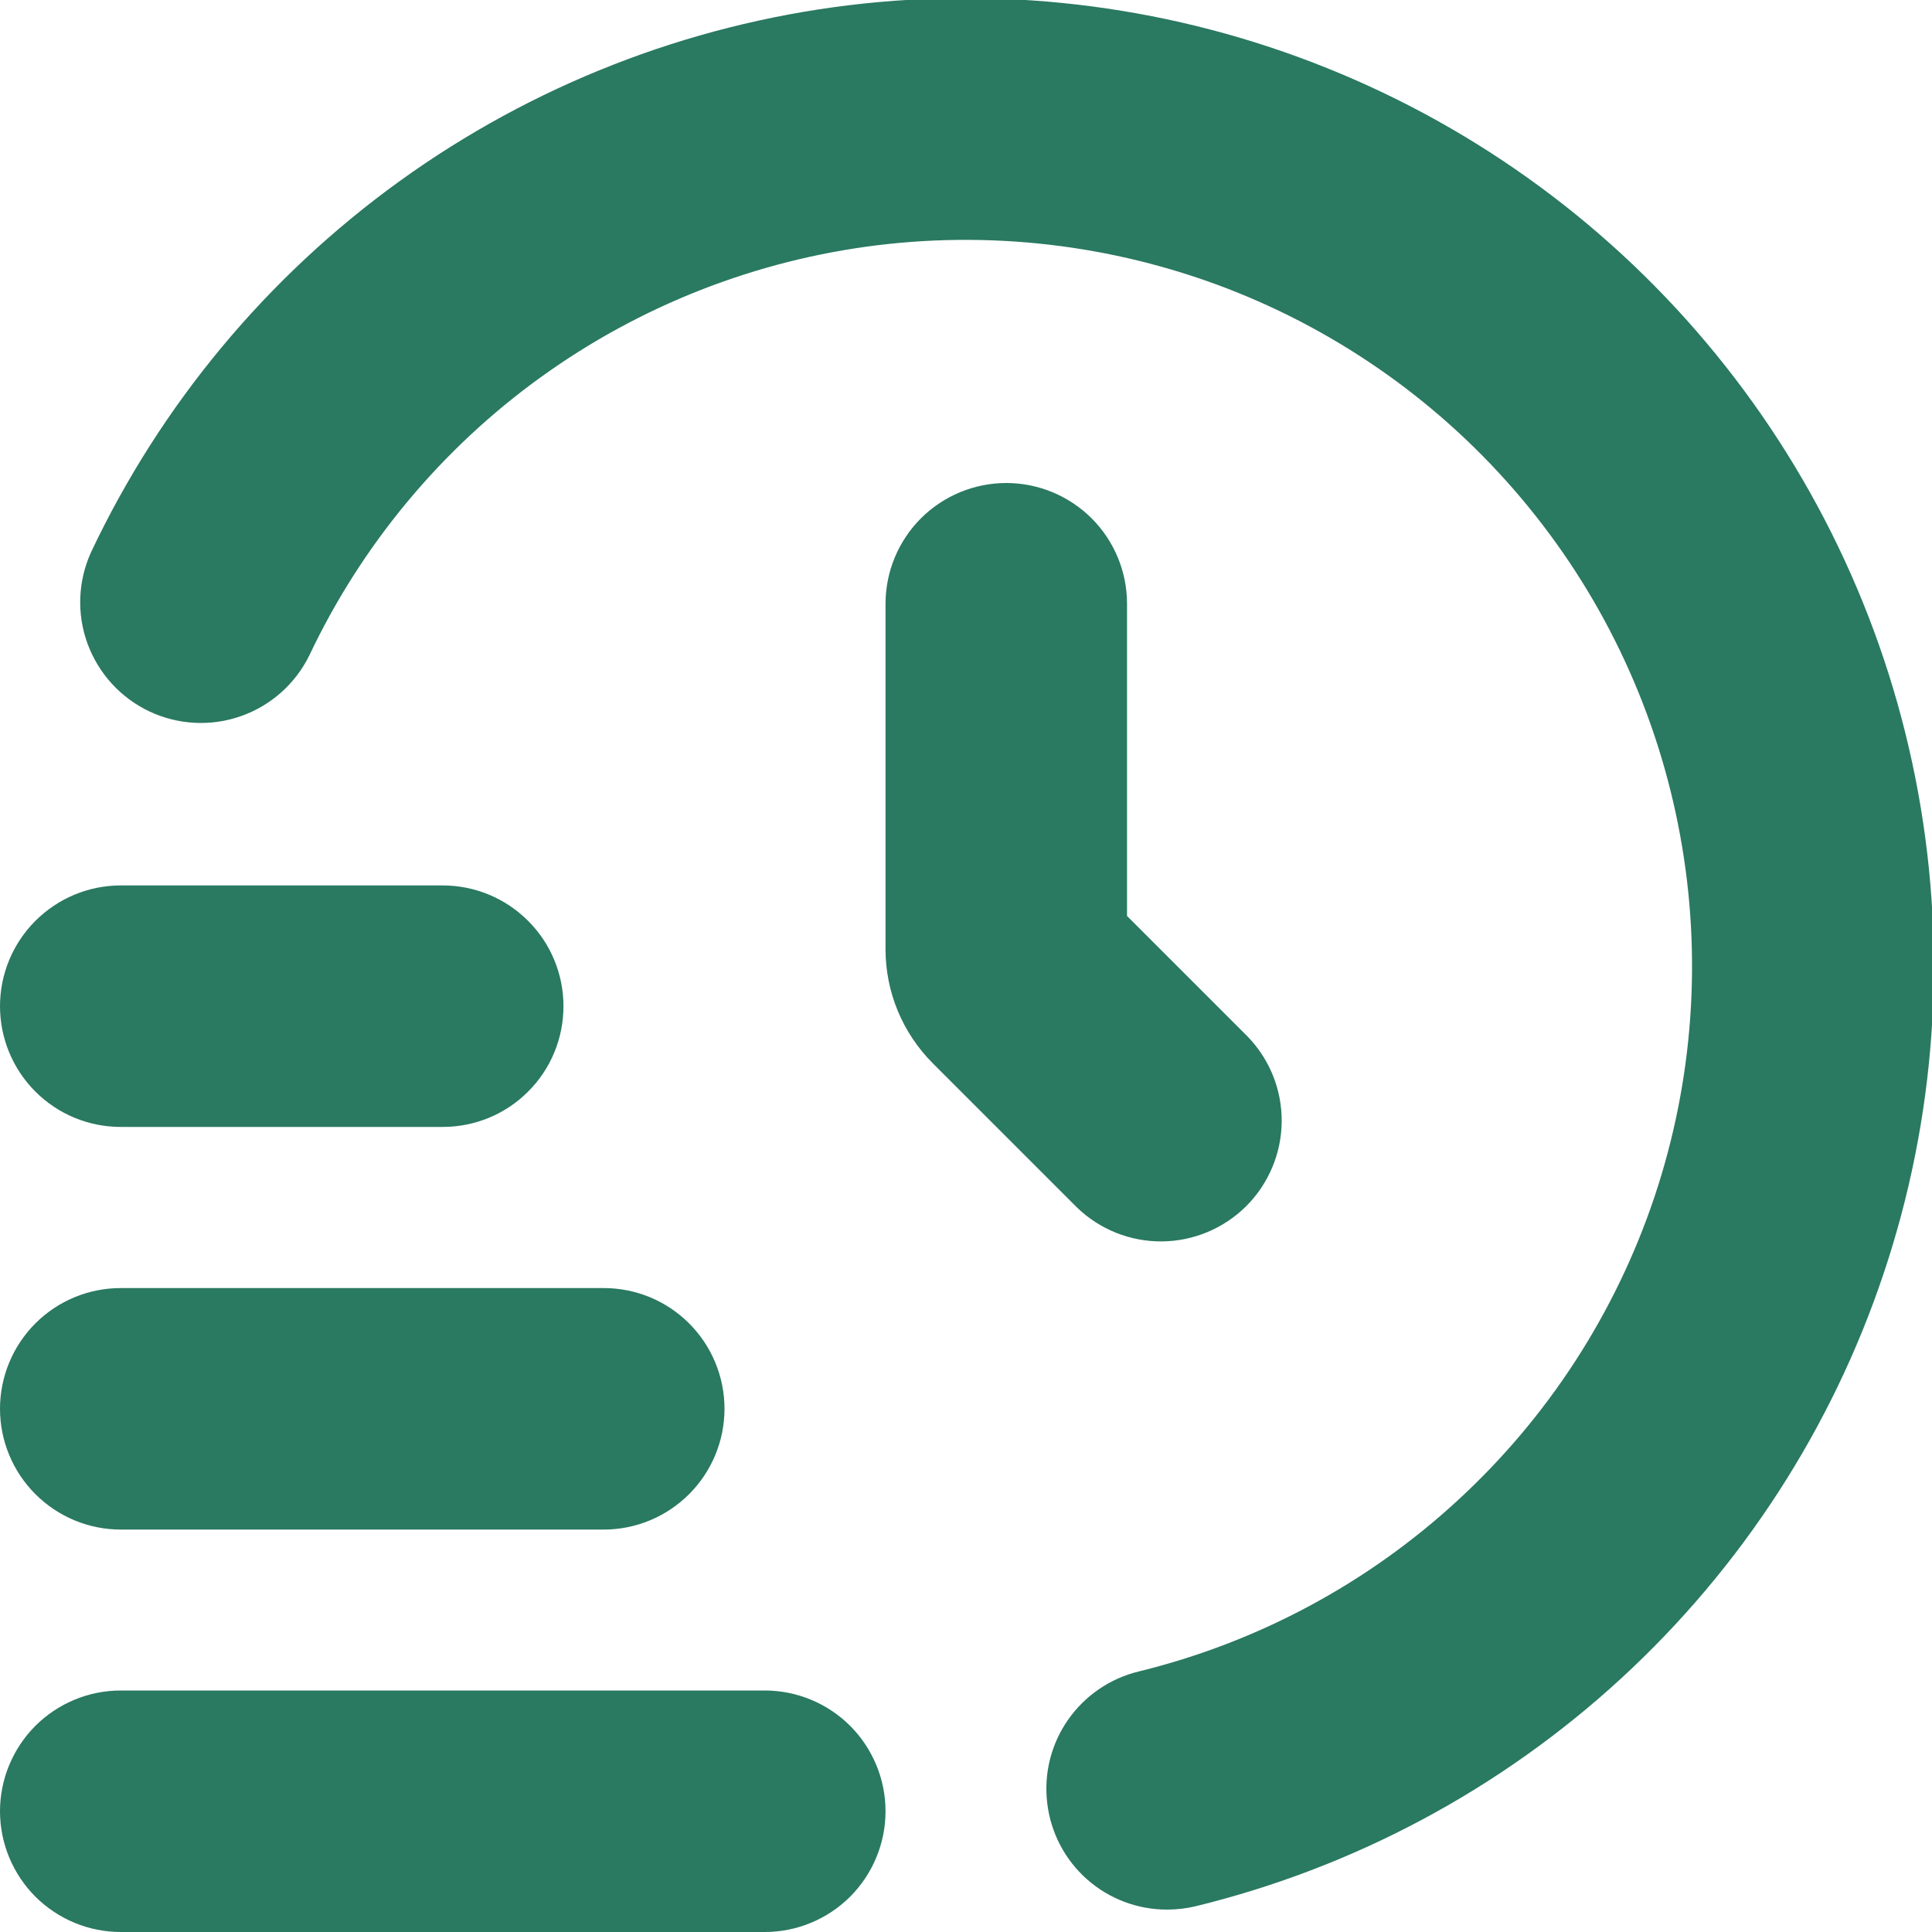 <svg width="20" height="20" viewBox="0 0 20 20" fill="none" xmlns="http://www.w3.org/2000/svg">
<g clip-path="url(#clip0_13306_1133)">
<path d="M7.917 20H1.25C0.918 20 0.601 19.868 0.366 19.634C0.132 19.399 0 19.081 0 18.75C0 18.419 0.132 18.101 0.366 17.866C0.601 17.632 0.918 17.5 1.25 17.5H7.917C8.248 17.5 8.566 17.632 8.801 17.866C9.035 18.101 9.167 18.419 9.167 18.75C9.167 19.081 9.035 19.399 8.801 19.634C8.566 19.868 8.248 20 7.917 20Z" fill="#2A7961"/>
<path d="M6.25 15.834H1.25C0.918 15.834 0.601 15.702 0.366 15.467C0.132 15.233 0 14.915 0 14.584C0 14.252 0.132 13.934 0.366 13.7C0.601 13.465 0.918 13.334 1.25 13.334H6.25C6.582 13.334 6.899 13.465 7.134 13.7C7.368 13.934 7.5 14.252 7.5 14.584C7.5 14.915 7.368 15.233 7.134 15.467C6.899 15.702 6.582 15.834 6.25 15.834Z" fill="#2A7961"/>
<path d="M4.583 11.666H1.25C0.918 11.666 0.601 11.535 0.366 11.3C0.132 11.066 0 10.748 0 10.416C0 10.085 0.132 9.767 0.366 9.533C0.601 9.298 0.918 9.166 1.25 9.166H4.583C4.915 9.166 5.233 9.298 5.467 9.533C5.702 9.767 5.833 10.085 5.833 10.416C5.833 10.748 5.702 11.066 5.467 11.3C5.233 11.535 4.915 11.666 4.583 11.666Z" fill="#2A7961"/>
<path d="M12.083 19.768C11.777 19.769 11.481 19.657 11.252 19.454C11.023 19.251 10.877 18.971 10.841 18.667C10.804 18.363 10.88 18.057 11.055 17.805C11.23 17.554 11.49 17.375 11.788 17.303C13.021 17.001 14.157 16.392 15.09 15.532C16.024 14.673 16.725 13.591 17.128 12.387C17.53 11.184 17.622 9.898 17.393 8.649C17.165 7.401 16.625 6.23 15.822 5.247C15.02 4.264 13.981 3.5 12.804 3.026C11.626 2.553 10.348 2.385 9.088 2.538C7.828 2.692 6.628 3.162 5.599 3.904C4.569 4.647 3.745 5.638 3.202 6.785C3.057 7.08 2.802 7.306 2.492 7.414C2.182 7.523 1.842 7.504 1.545 7.364C1.248 7.223 1.019 6.971 0.906 6.663C0.793 6.354 0.807 6.014 0.943 5.715C1.666 4.186 2.765 2.865 4.137 1.875C5.509 0.885 7.109 0.259 8.788 0.054C10.467 -0.15 12.171 0.074 13.74 0.706C15.31 1.337 16.694 2.356 17.763 3.667C18.832 4.977 19.552 6.538 19.856 8.202C20.16 9.866 20.037 11.58 19.499 13.184C18.962 14.788 18.027 16.23 16.782 17.375C15.537 18.52 14.022 19.331 12.379 19.733C12.282 19.756 12.183 19.768 12.083 19.768Z" fill="#2A7961"/>
<path d="M10.417 5C10.085 5 9.768 5.132 9.533 5.366C9.299 5.601 9.167 5.918 9.167 6.25V9.828C9.167 10.27 9.343 10.693 9.655 11.006L11.149 12.5C11.385 12.728 11.701 12.854 12.029 12.851C12.357 12.848 12.67 12.716 12.902 12.485C13.133 12.253 13.265 11.94 13.268 11.612C13.271 11.284 13.145 10.968 12.917 10.732L11.667 9.482V6.25C11.667 5.918 11.535 5.601 11.301 5.366C11.066 5.132 10.748 5 10.417 5Z" fill="#2A7961"/>
</g>
<defs>
<clipPath id="clip0_13306_1133">
<rect width="20" height="20" fill="white"/>
</clipPath>
</defs>
</svg>
